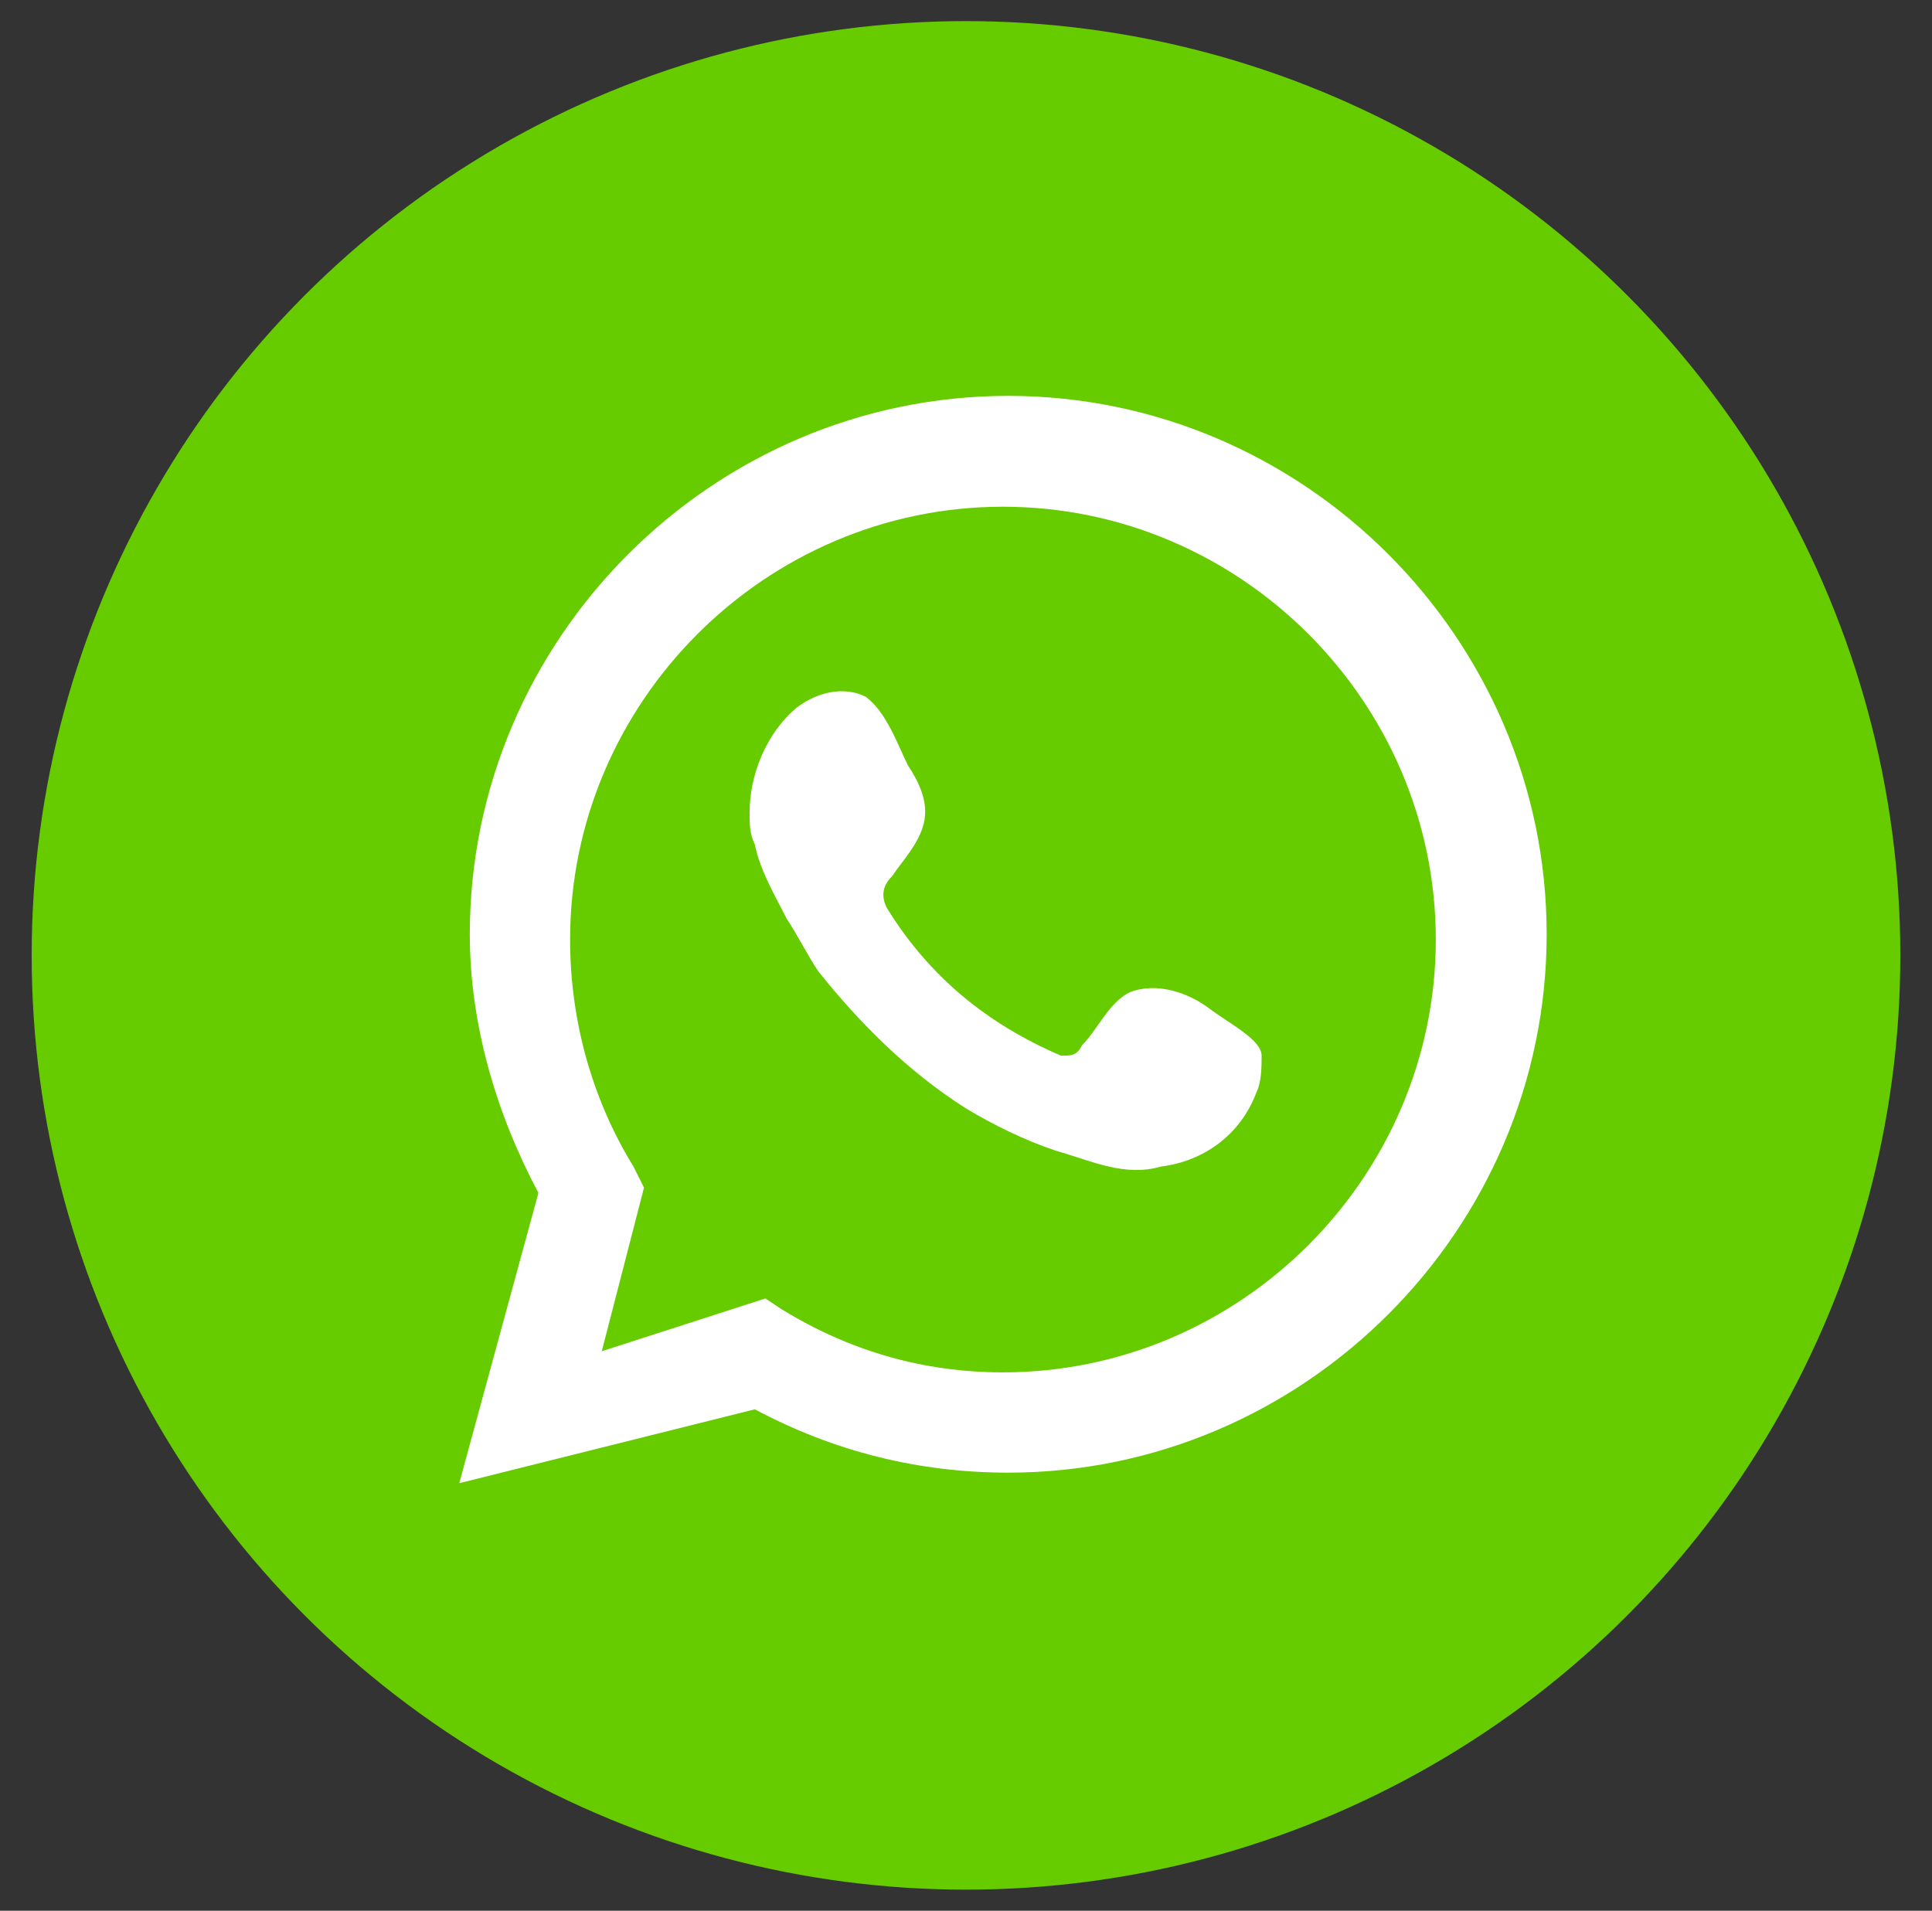 <?xml version="1.0" encoding="utf-8"?>
<!-- Generator: Adobe Illustrator 21.0.0, SVG Export Plug-In . SVG Version: 6.00 Build 0)  -->
<svg version="1.1" id="Capa_1" xmlns="http://www.w3.org/2000/svg" xmlns:xlink="http://www.w3.org/1999/xlink" x="0px" y="0px"
	 viewBox="0 0 36.6 36.2" style="enable-background:new 0 0 36.6 36.2;" xml:space="preserve">
<rect x="0" y="0" width="36.6" height="36.2" fill="#333333" stroke="none"/>
<style type="text/css">
	.st0{fill:#66CC00;}
	.st1{fill:#FFFFFF;}
</style>
<circle class="st0" cx="18.3" cy="18.1" r="17.7"/>
<path class="st1" d="M8.7,28.1l1.5-5.5c-0.8-1.5-1.3-3.2-1.3-4.9c0-5.6,4.6-10.2,10.2-10.2s10.2,4.6,10.2,10.2s-4.6,10.2-10.2,10.2
	c-1.7,0-3.3-0.4-4.8-1.2L8.7,28.1z M14.5,24.6l0.3,0.2c1.3,0.8,2.7,1.2,4.2,1.2c4.5,0,8.2-3.7,8.2-8.2S23.5,9.6,19,9.6
	s-8.2,3.7-8.2,8.2c0,1.5,0.4,3,1.2,4.3l0.2,0.4l-0.8,3.1L14.5,24.6z"/>
<path class="st1" d="M22.9,19.1c-0.4-0.3-1-0.5-1.5-0.3c-0.4,0.2-0.6,0.7-0.9,1C20.4,20,20.3,20,20.1,20c-1.4-0.6-2.5-1.5-3.3-2.8
	c-0.1-0.2-0.1-0.4,0.1-0.6c0.2-0.3,0.5-0.6,0.6-1s-0.1-0.8-0.3-1.1c-0.2-0.4-0.4-1-0.8-1.3c-0.4-0.2-0.9-0.1-1.3,0.2
	c-0.6,0.5-0.9,1.3-0.9,2c0,0.2,0,0.4,0.1,0.6c0.1,0.5,0.4,1,0.6,1.4c0.2,0.3,0.4,0.7,0.6,1c0.8,1,1.7,1.9,2.8,2.6
	c0.5,0.3,1.1,0.6,1.7,0.8c0.7,0.2,1.3,0.5,2,0.3c0.8-0.1,1.5-0.6,1.8-1.4c0.1-0.2,0.1-0.5,0.1-0.7C23.9,19.7,23.3,19.4,22.9,19.1z"
	/>
</svg>
